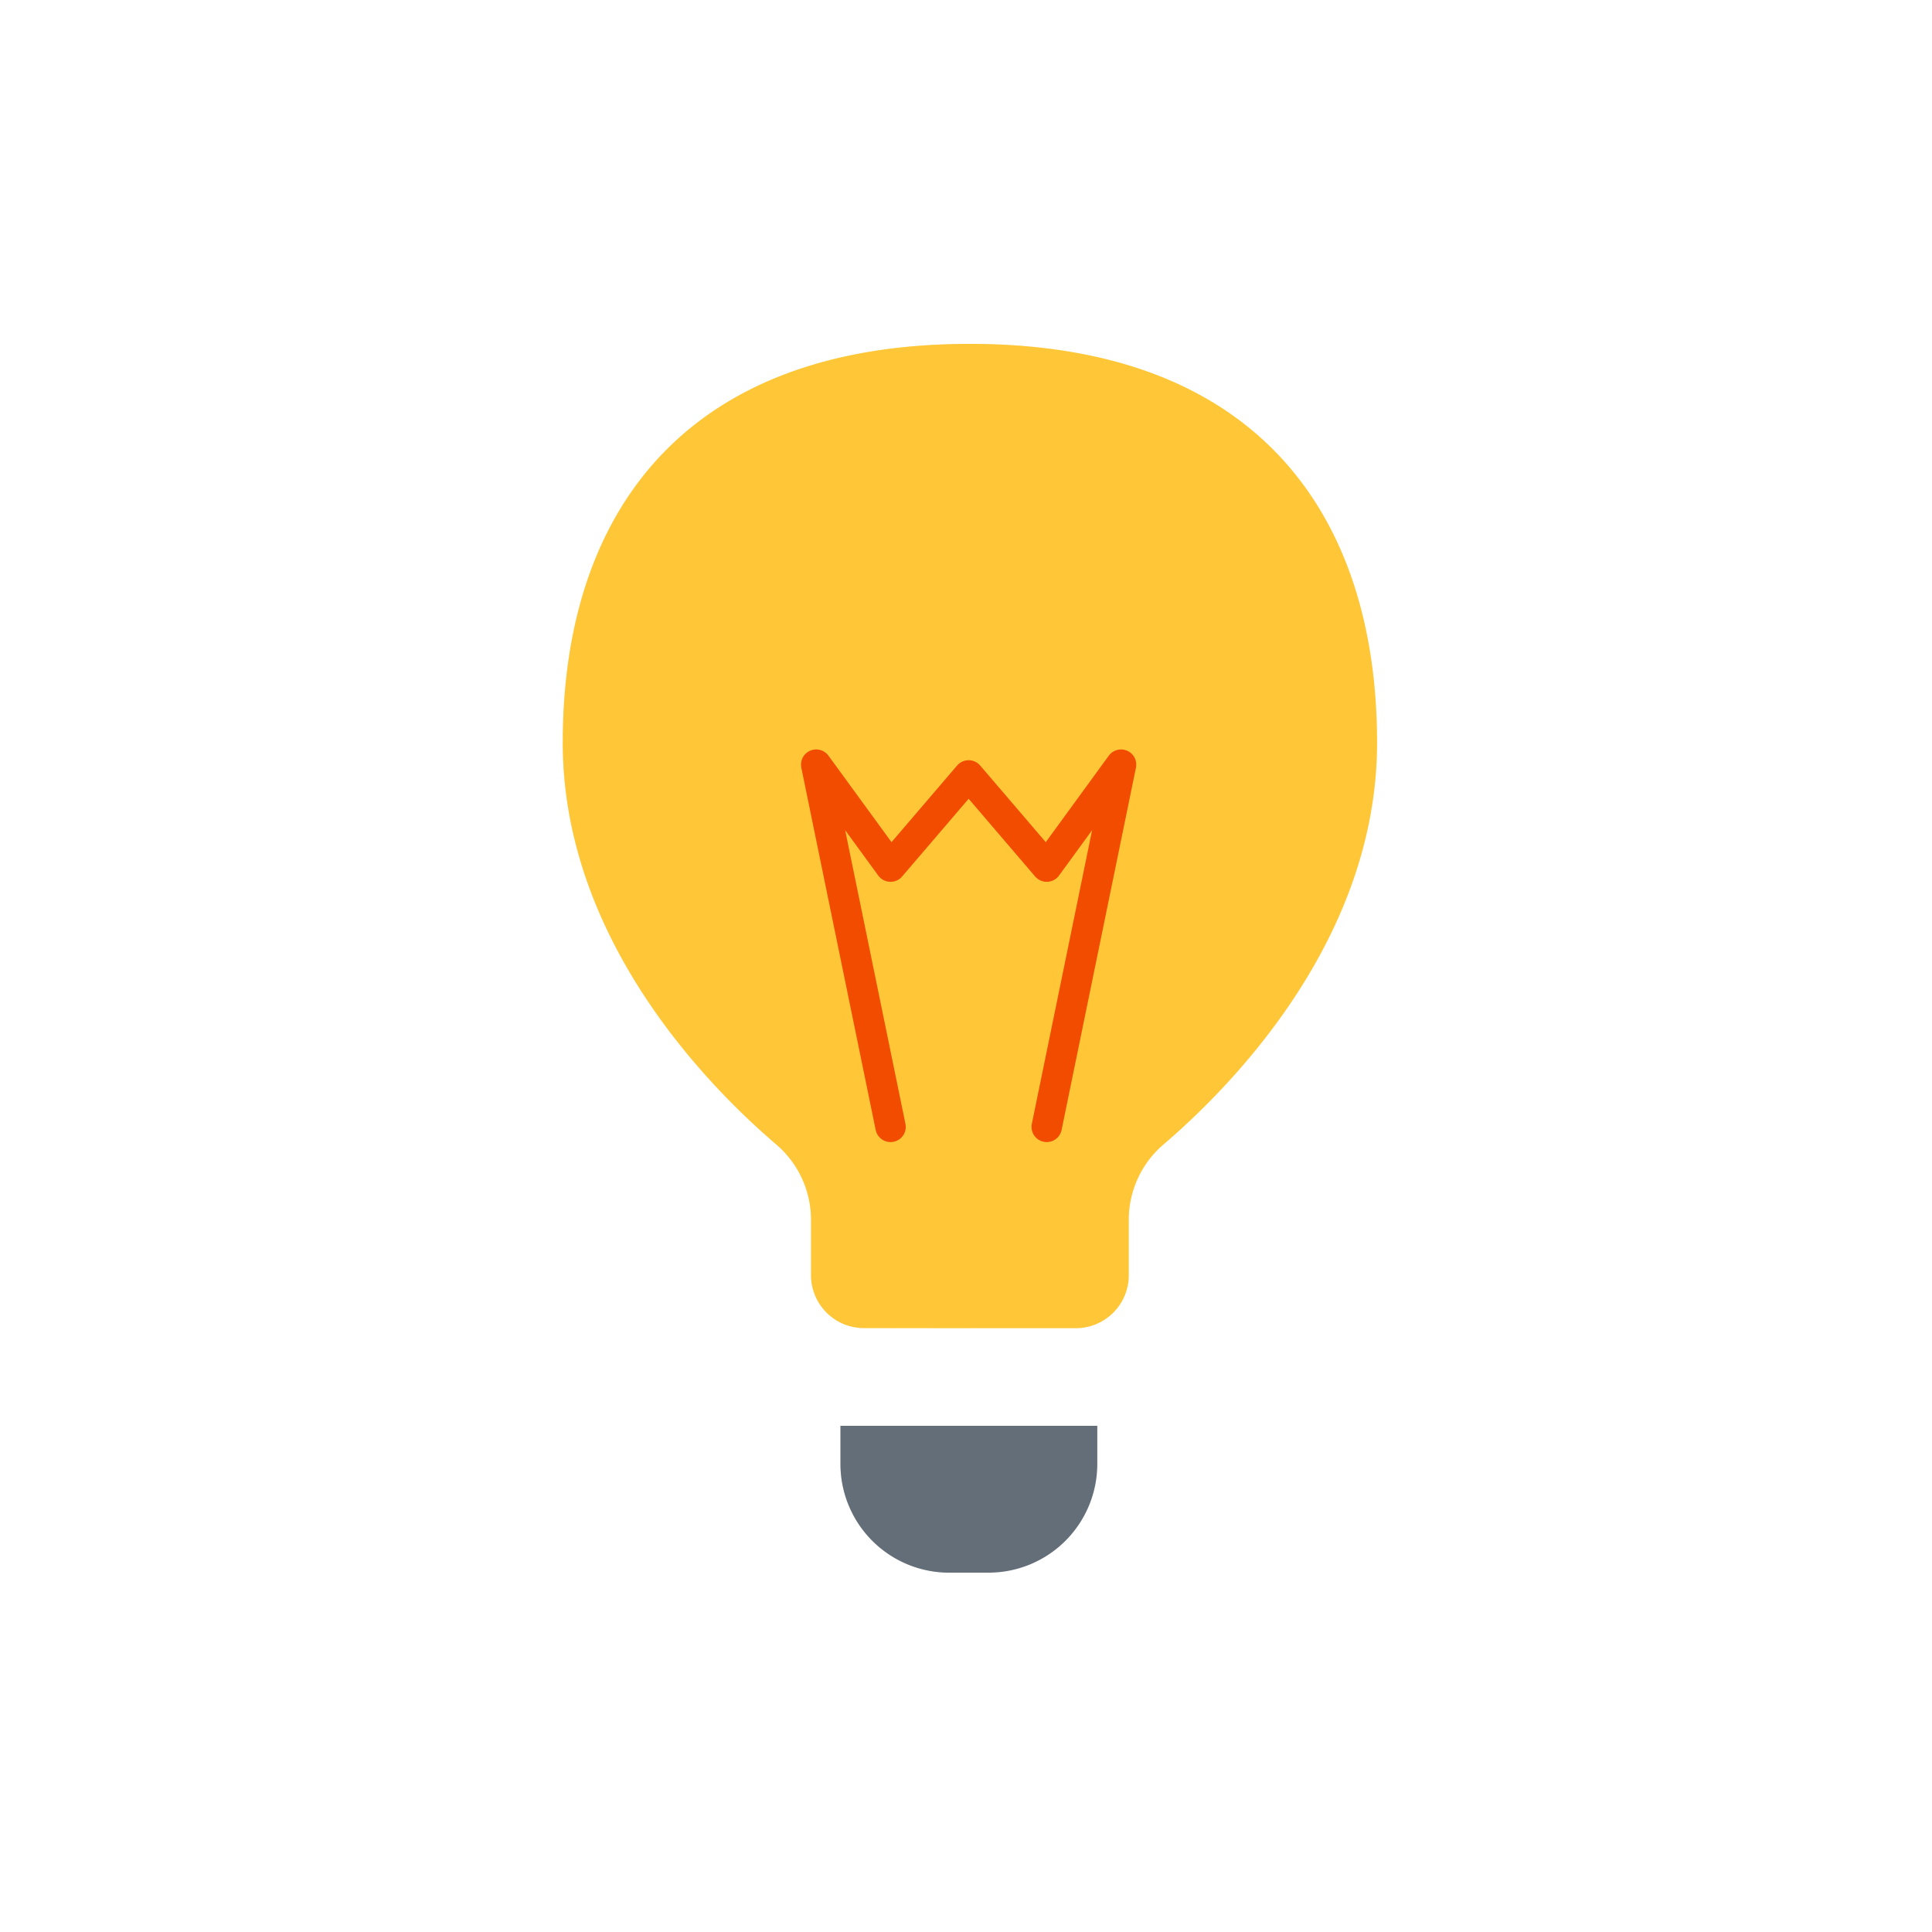 <svg xmlns="http://www.w3.org/2000/svg" width="500" height="500" style="width:100%;height:100%;transform:translate3d(0,0,0);content-visibility:visible" viewBox="0 0 500 500"><defs><clipPath id="b"><path d="M0 0h500v500H0z"></path></clipPath><clipPath id="g"><path d="M0 0h500v500H0z"></path></clipPath><clipPath id="e"><path d="M0 0h500v500H0z"></path></clipPath><clipPath id="d"><path d="M0 0h500v500H0z"></path></clipPath><clipPath id="c"><path d="M0 0h430v430H0z"></path></clipPath><path id="a" style="display:none"></path><mask id="f"><use xmlns:ns1="http://www.w3.org/1999/xlink" ns1:href="#a"></use></mask></defs><g clip-path="url(#b)"><g clip-path="url(#c)" style="display:none"><path fill="none" class="primary" style="display:none"></path><path fill="none" class="primary" style="display:none"></path><path fill="none" class="primary" style="display:none"></path><path fill="none" class="primary" style="display:none"></path><path fill="none" class="primary" style="display:none"></path><path fill="none" class="primary" style="display:none"></path><path fill="none" class="primary" style="display:none"></path><path class="secondary" style="display:none"></path><path class="secondary" style="mix-blend-mode:multiply;display:none"></path><path class="primary" style="display:none"></path><path class="primary" style="mix-blend-mode:multiply;display:none"></path><path fill="none" class="tertiary" style="display:none"></path></g><g clip-path="url(#d)" style="display:block"><path fill="none" class="primary" style="display:none"></path><path fill="none" class="primary" style="display:none"></path><path fill="none" class="primary" style="display:none"></path><path fill="none" class="primary" style="display:none"></path><path fill="none" class="primary" style="display:none"></path><path fill="none" class="primary" style="display:none"></path><path fill="none" class="primary" style="display:none"></path><path fill="#646E78" d="M-33.235-19h66.47v9.86A28.141 28.141 0 0 1 5.095 19h-10.18a28.139 28.139 0 0 1-28.15-28.14V-19z" class="secondary" style="display:block" transform="translate(250.744 388) scale(1)"></path><g opacity=".5" style="mix-blend-mode:multiply;display:block"><path fill="#646E78" fill-opacity=".5" d="M217.51 369h33.24v37.999h-5.09a28.139 28.139 0 0 1-28.15-28.14V369z" class="secondary" opacity="1"></path></g><path fill="#FFC738" d="M27.405 127.37H-.015l-27.41-.03a13.702 13.702 0 0 1-13.7-13.71V99.34a25.65 25.65 0 0 0-9-19.52c-17.66-15.09-55.25-53.21-55.25-104 0-58.93 31.03-103.19 105.36-103.19s105.36 44.26 105.39 103.18c0 50.77-37.59 88.89-55.26 104a25.653 25.653 0 0 0-9 19.52v14.3a13.715 13.715 0 0 1-8.456 12.694 13.708 13.708 0 0 1-5.254 1.046z" class="primary" style="display:block" transform="translate(251.015 216.367) scale(1)"></path><g opacity=".5" style="mix-blend-mode:multiply;display:block"><path fill="#FFC738" fill-opacity=".5" d="M236.3 296.208c5.7 4.88 14.7 12.01 14.7 19.52v27.98h-27.41a13.702 13.702 0 0 1-13.7-13.71v-14.29a25.65 25.65 0 0 0-8.999-19.52c-17.66-15.09-55.25-53.21-55.25-103.998 0-58.93 31.03-103.19 105.36-103.19 5.911-.004 11.82.306 17.7.93-61.58 6.58-87.65 48.28-87.65 102.28 0 50.769 37.59 88.888 55.25 103.998z" class="primary" opacity="1"></path></g><path fill="none" stroke="#F24C00" stroke-linecap="round" stroke-linejoin="round" stroke-width="1.8" d="M3.554 11.587 7.957-9.867 3.554-3.826-1.07-9.229l-4.624 5.403-4.404-6.041 4.404 21.454" class="tertiary" style="display:block" transform="matrix(4.37 0 0 4.37 255.359 241.005)"></path></g><g clip-path="url(#e)" style="display:none"><g style="display:none"><path class="secondary"></path><path class="secondary" style="mix-blend-mode:multiply"></path></g><path class="primary" style="display:none"></path><g mask="url(#f)" style="display:none"><path class="primary"></path><path class="primary" style="mix-blend-mode:multiply"></path></g><g fill="none" style="display:none"><path class="tertiary"></path><path class="tertiary"></path></g></g><g clip-path="url(#g)" style="display:none"><path class="secondary" style="display:none"></path><path class="secondary" style="mix-blend-mode:multiply;display:none"></path><path class="primary" style="display:none"></path><path class="primary" style="mix-blend-mode:multiply;display:none"></path><path fill="none" class="tertiary" style="display:none"></path><path fill="none" class="primary" style="display:none"></path><path fill="none" class="primary" style="display:none"></path><path fill="none" class="primary" style="display:none"></path><path fill="none" class="primary" style="display:none"></path><path fill="none" class="primary" style="display:none"></path><path fill="none" class="primary" style="display:none"></path><path fill="none" class="primary" style="display:none"></path></g></g></svg>